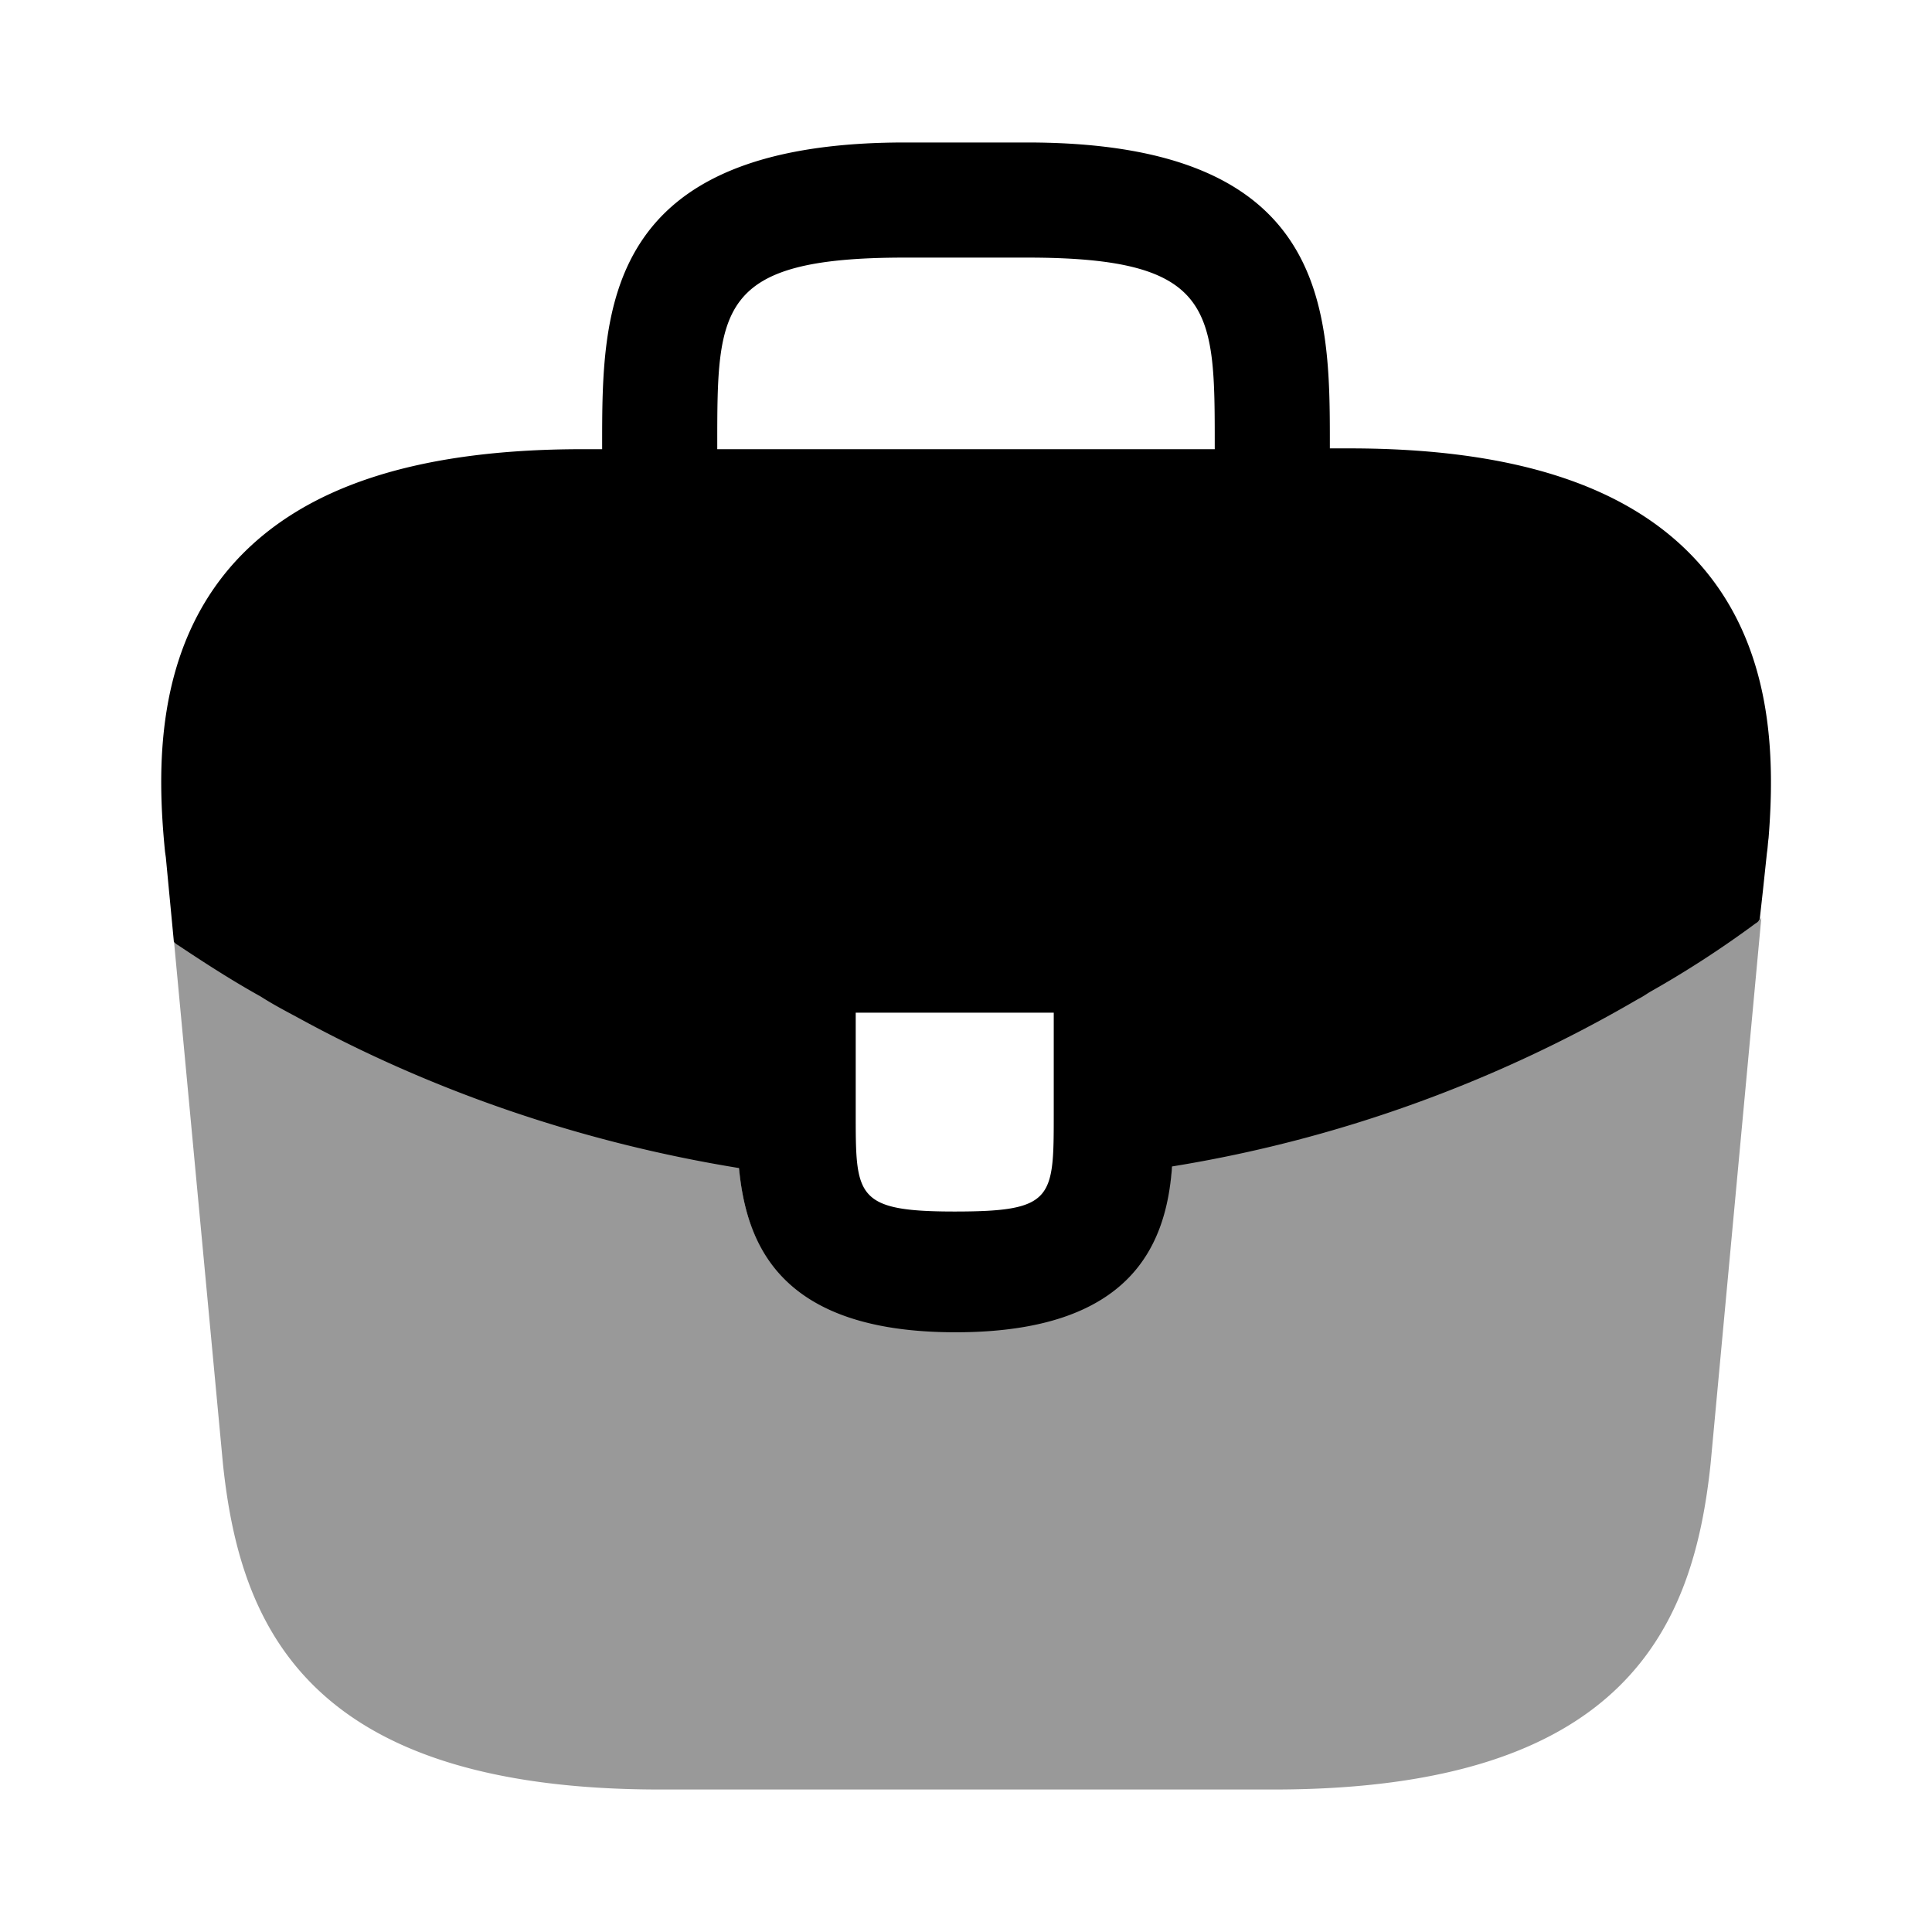<svg xmlns="http://www.w3.org/2000/svg" viewBox="0 0 24 24" fill="currentColor" aria-hidden="true">
  <path d="M21.09 6.98c-.85-.94-2.27-1.41-4.33-1.41h-.24v-.04c0-1.68 0-3.76-3.76-3.76h-1.52c-3.76 0-3.76 2.09-3.76 3.76v.05h-.24c-2.07 0-3.48.47-4.33 1.41-.99 1.1-.96 2.58-.86 3.59l.01.07.1 1.05c.01.01.03.03.05.04.33.22.67.44 1.03.64.14.09.29.17.44.25 1.71.94 3.59 1.57 5.5 1.88.09.94.5 2.04 2.69 2.04s2.62-1.09 2.69-2.06c2.04-.33 4.01-1.04 5.79-2.08.06-.03.1-.06.15-.09.46-.26.89-.54 1.31-.85a.12.12 0 00.05-.05l.04-.36.05-.47c.01-.06.01-.11.02-.18.08-1.01.06-2.39-.88-3.43zm-8 6.85c0 1.06 0 1.22-1.23 1.22s-1.23-.19-1.23-1.21v-1.26h2.46v1.25zM8.91 5.57v-.04c0-1.7 0-2.33 2.33-2.33h1.52c2.33 0 2.33.64 2.33 2.33v.05H8.91v-.01z"/>
  <path d="M20.5 12.3l-.15.09a17.037 17.037 0 01-5.79 2.08c-.08.96-.5 2.06-2.69 2.06s-2.61-1.09-2.69-2.04c-1.91-.3-3.79-.93-5.5-1.88-.15-.08-.3-.16-.44-.25-.36-.2-.7-.42-1.03-.64-.02-.01-.04-.03-.05-.04l.61 6.51c.21 1.99 1.03 4.04 5.43 4.04h7.62c4.4 0 5.22-2.05 5.43-4.05l.63-6.78a.12.12 0 01-.05.05c-.43.31-.87.6-1.33.85z" opacity=".4"/>
</svg>
